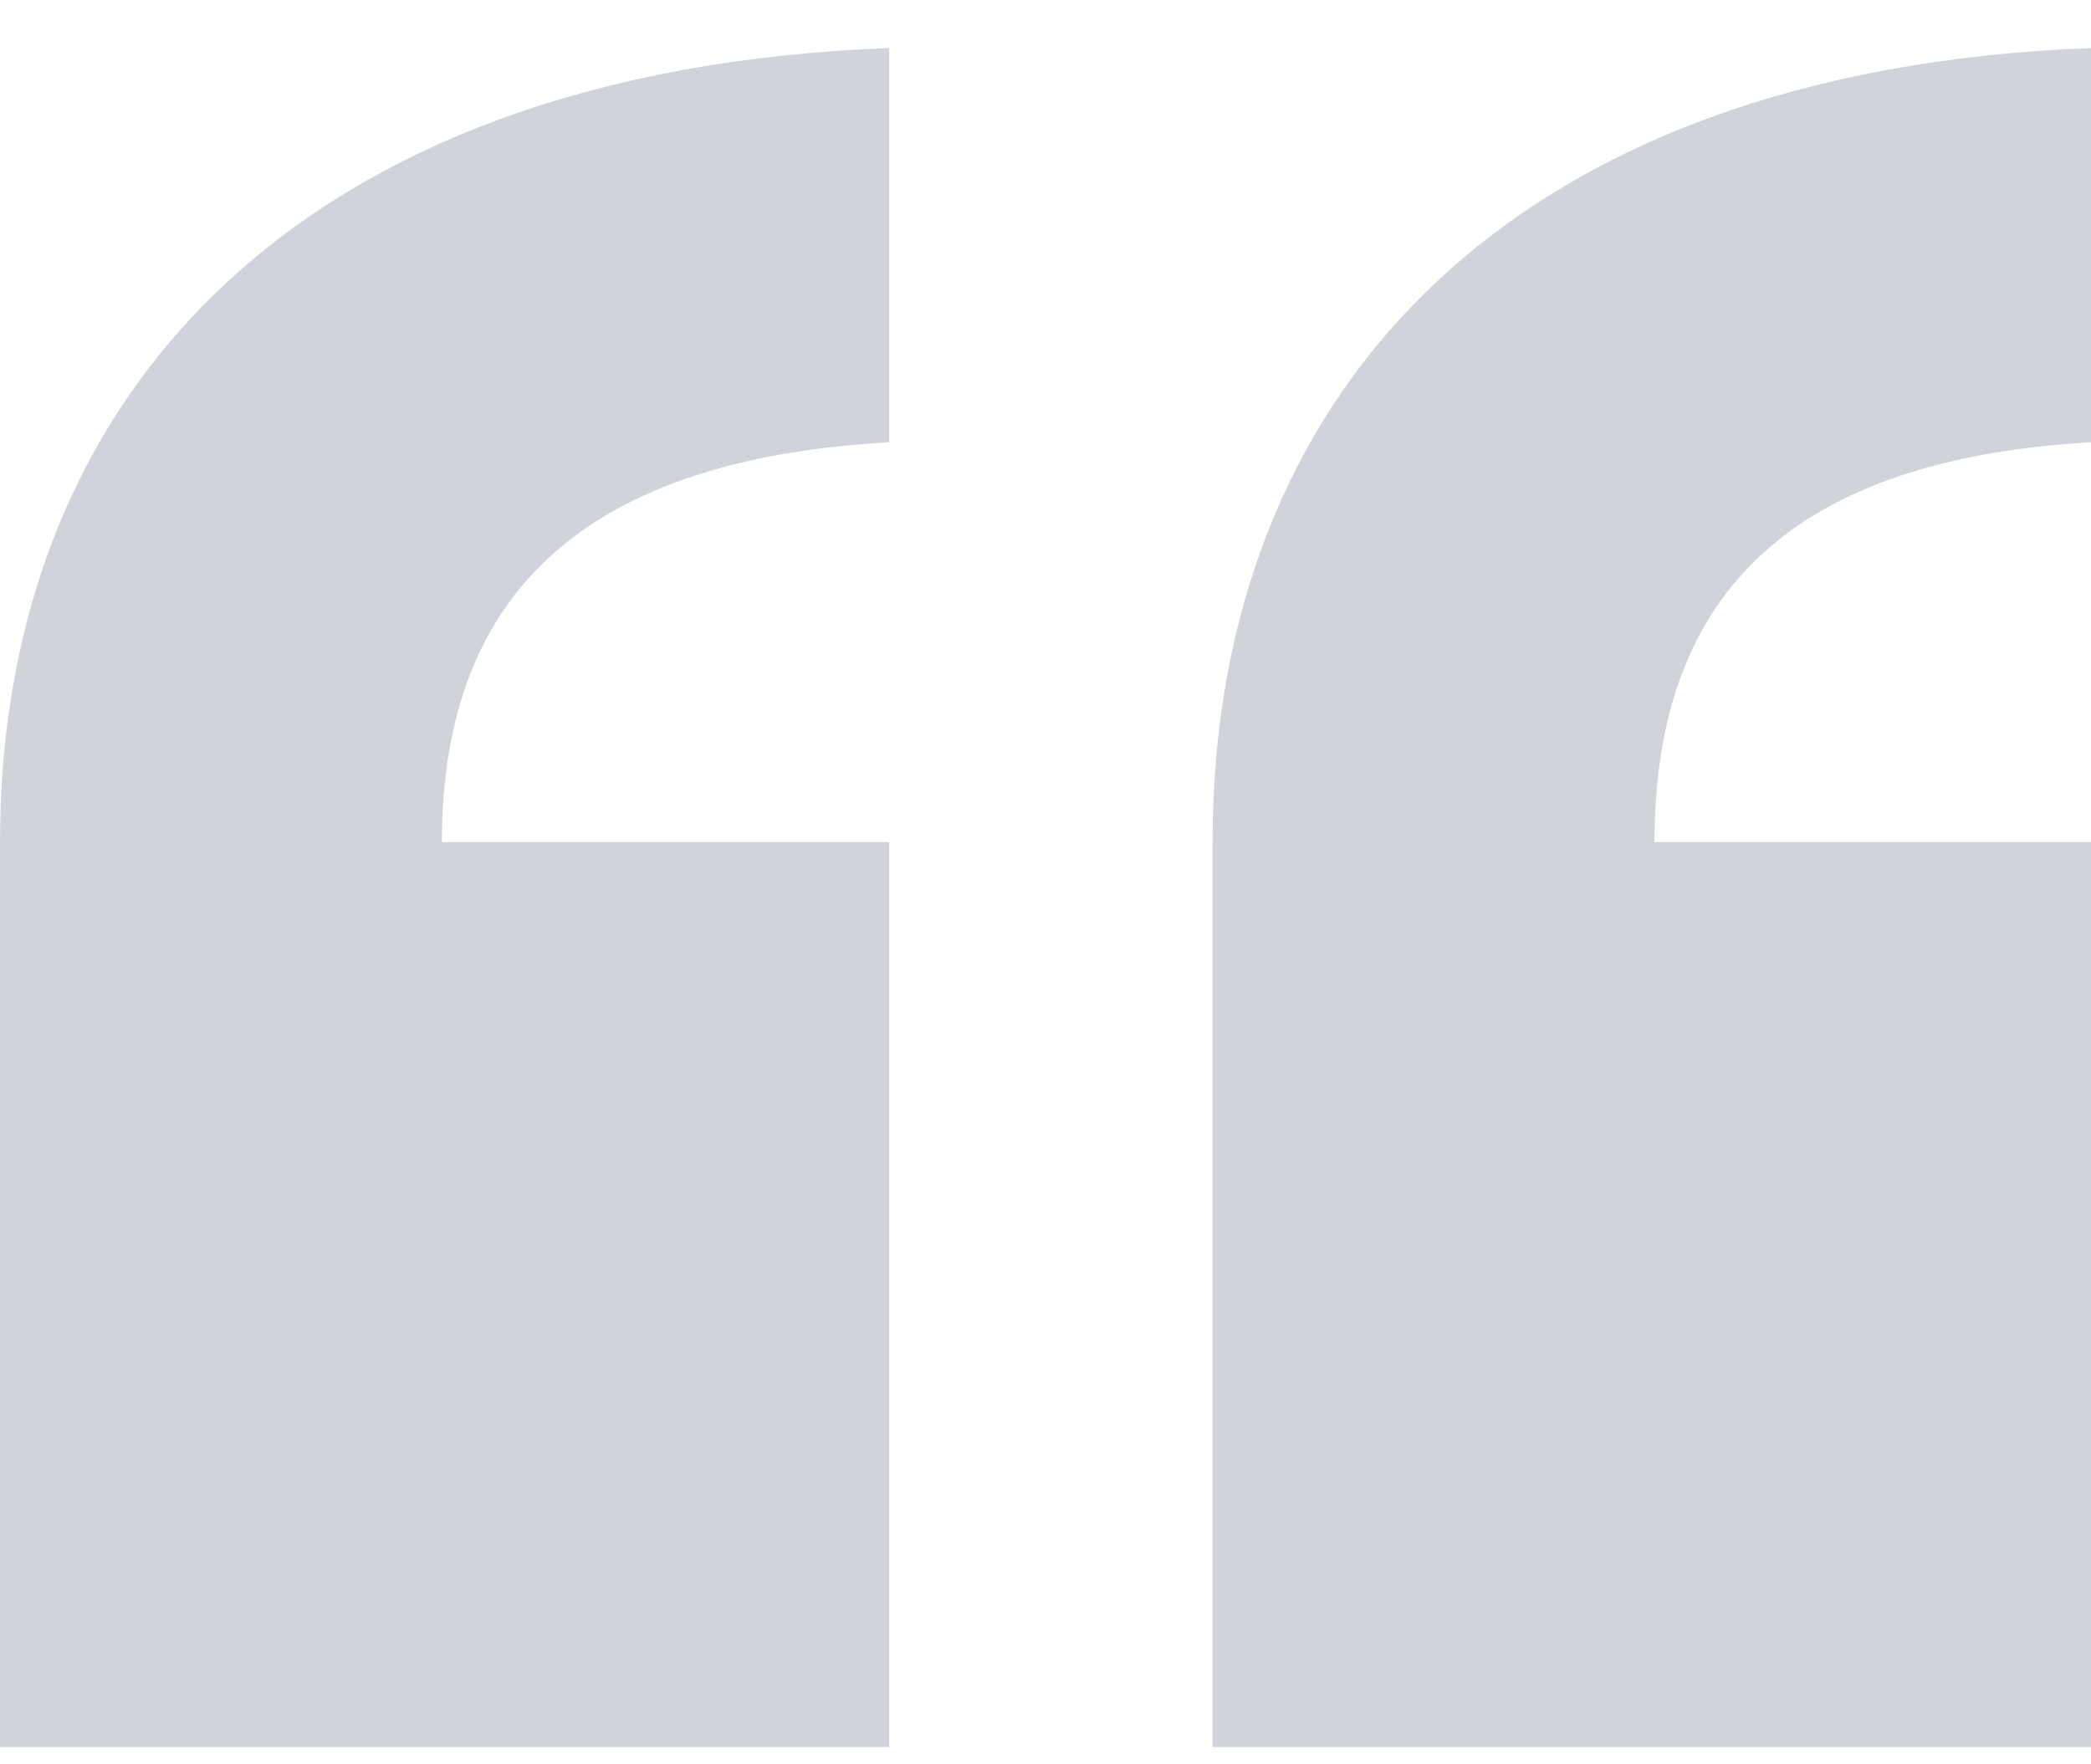 <svg width="32" height="27" viewBox="0 0 32 27" fill="none" xmlns="http://www.w3.org/2000/svg">
<path d="M0 26.735V12.886C0 6.003 4.619 1.075 13.608 0.735V6.768C9.072 7.023 6.763 8.977 6.763 12.886H13.608V26.735H0ZM18.557 26.735V12.886C18.557 6.003 23.093 1.075 32 0.735V6.768C27.546 7.023 25.32 8.977 25.32 12.886H32V26.735H18.557Z" fill="#D1D3DB"/>
</svg>
